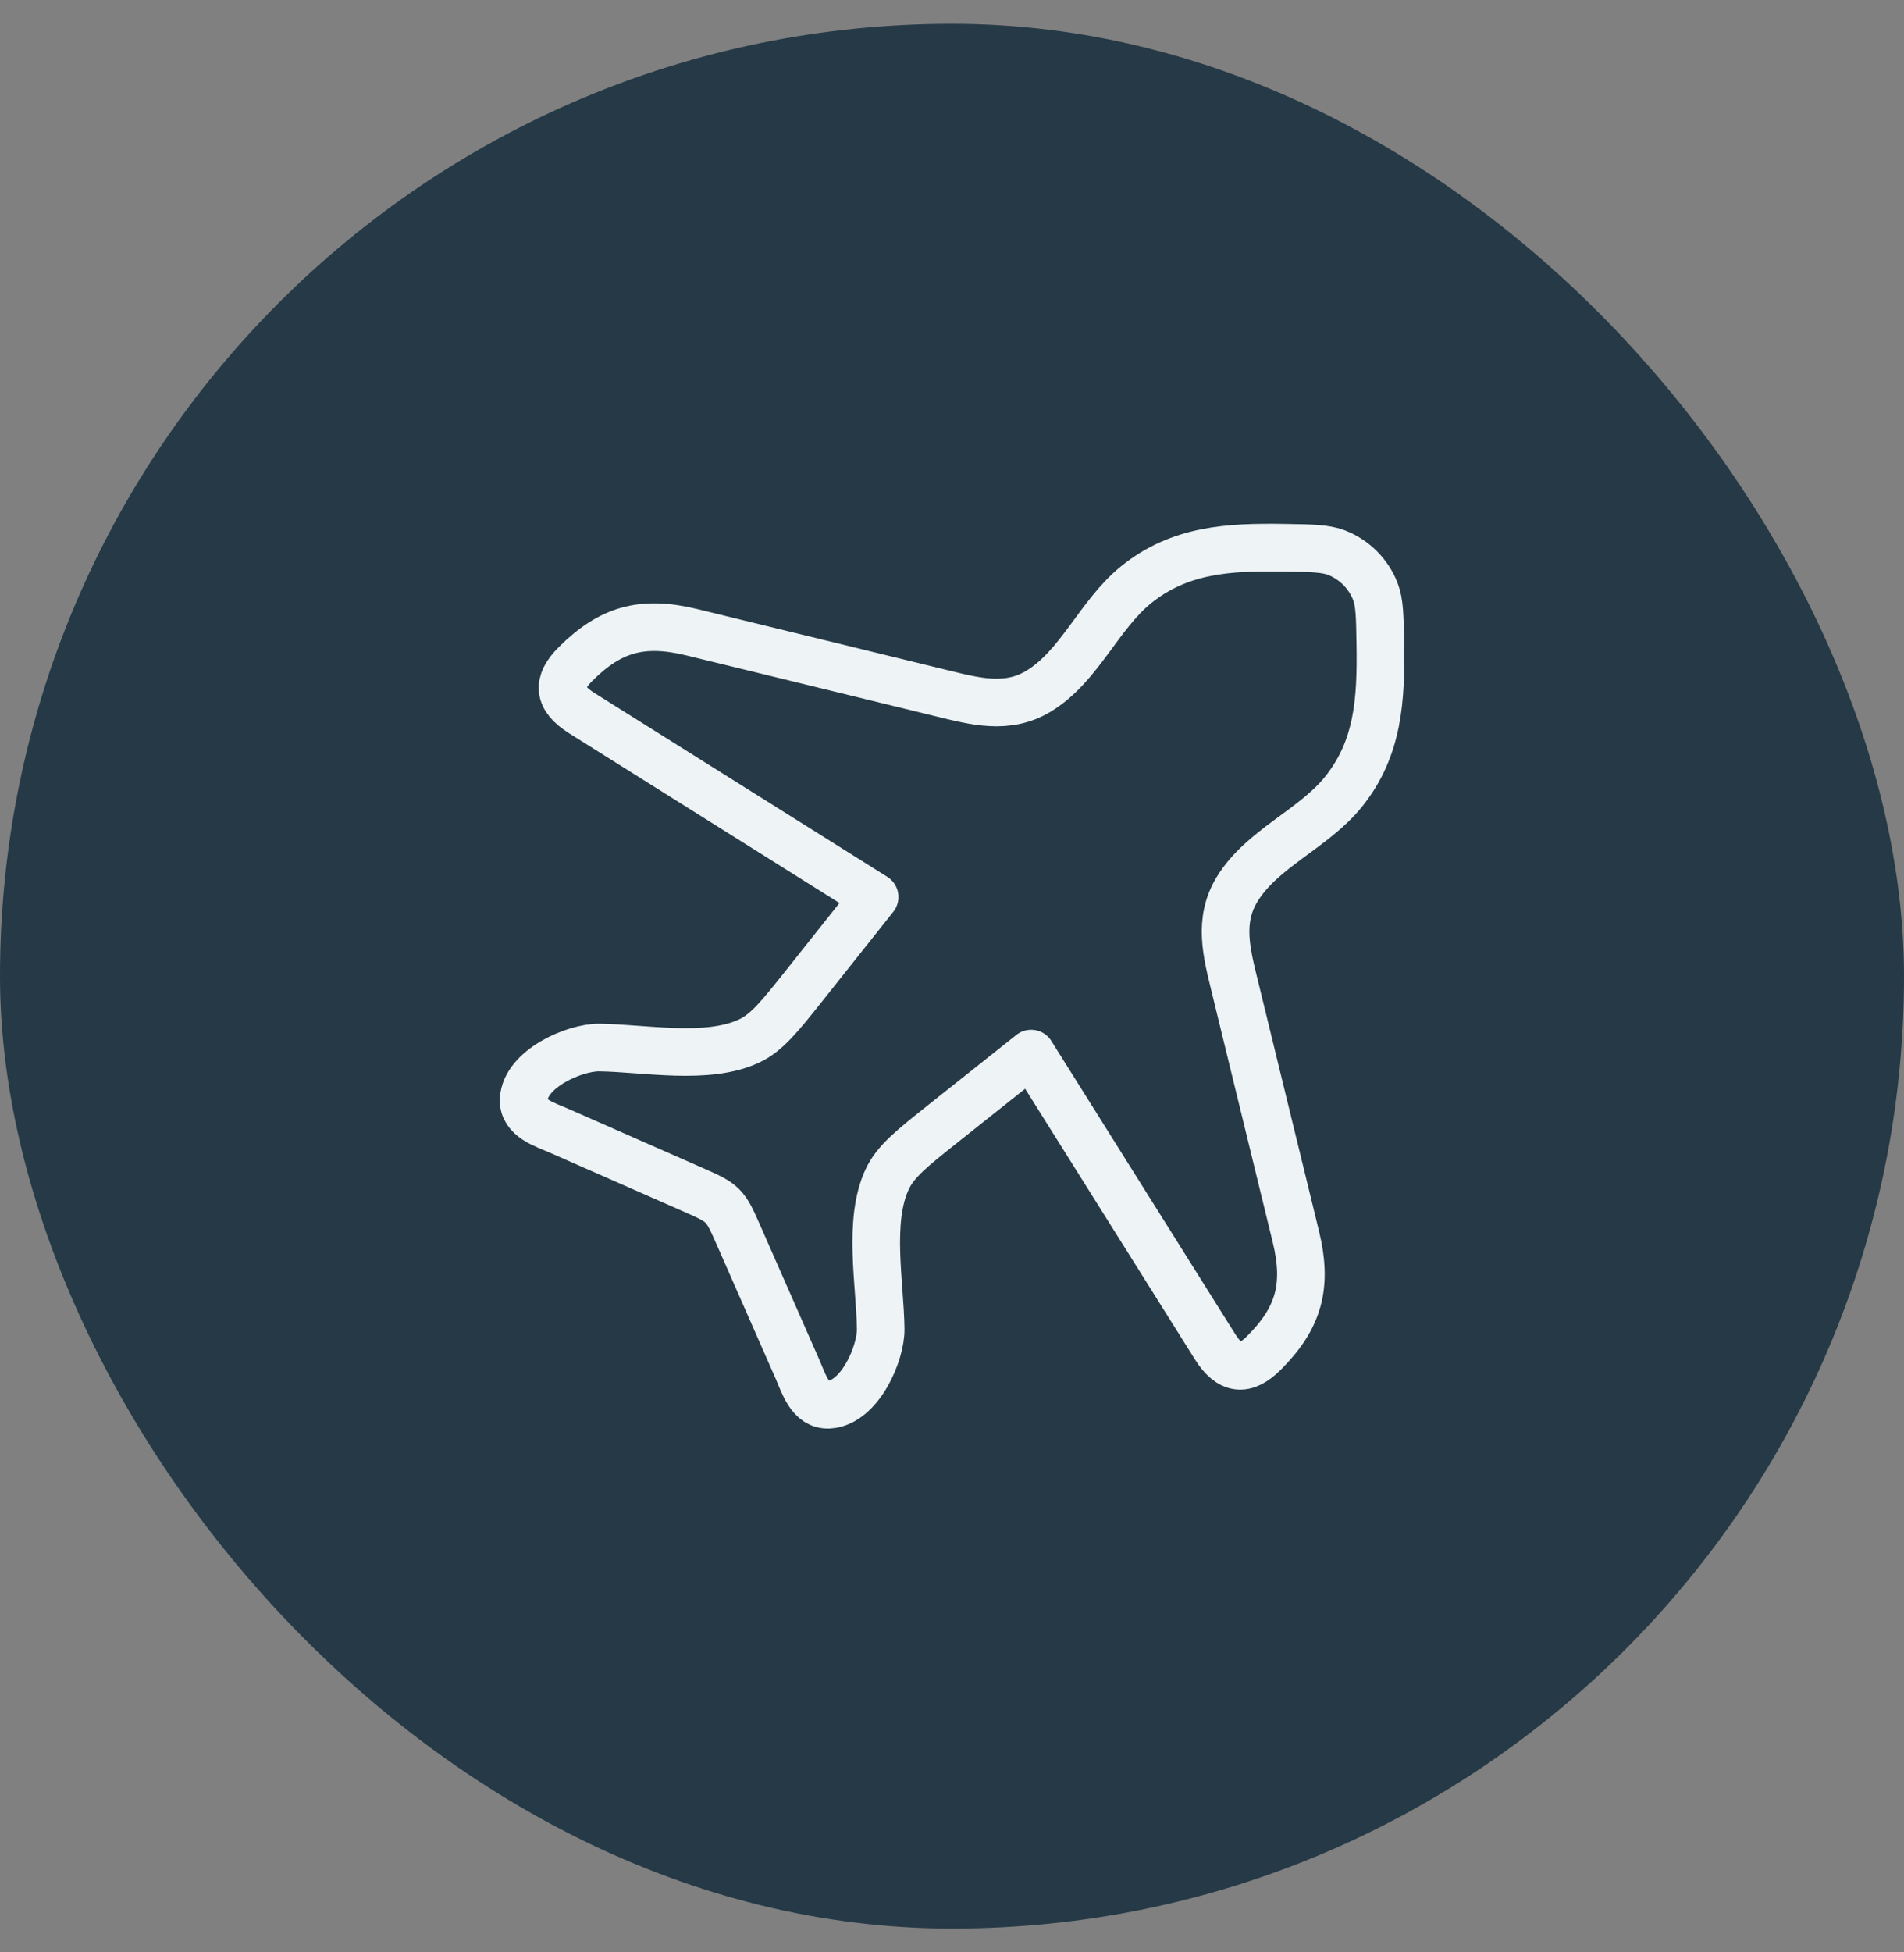 <svg width="40" height="41" viewBox="0 0 40 41" fill="none" xmlns="http://www.w3.org/2000/svg">
<rect x="0" y="0" width="40" height="41" fill="#808080" stroke="none"/>
<rect y="0.5" width="40" height="40" rx="20" fill="#253946"/>
<path d="M23.867 12.28C24.793 11.532 25.831 11.486 26.964 11.502C27.551 11.511 27.844 11.515 28.079 11.606C28.452 11.751 28.749 12.048 28.894 12.421C28.985 12.656 28.989 12.949 28.998 13.536C29.014 14.669 28.968 15.707 28.22 16.633C27.589 17.413 26.506 17.821 25.985 18.682C25.587 19.34 25.772 20.02 25.943 20.721L27.223 25.966C27.478 27.012 27.284 27.681 26.553 28.412C26.164 28.801 25.84 28.782 25.525 28.279L21.663 22.125L19.818 23.591C19.149 24.123 18.815 24.389 18.639 24.763C18.228 25.639 18.489 26.955 18.502 27.905C18.51 28.43 18.056 29.464 17.414 29.499C17.018 29.521 16.883 29.047 16.755 28.756L15.522 25.954C15.228 25.285 15.216 25.272 14.546 24.978L11.744 23.745C11.453 23.617 10.979 23.482 11.001 23.086C11.036 22.444 12.07 21.99 12.595 21.998C13.545 22.011 14.861 22.272 15.737 21.861C16.111 21.685 16.377 21.351 16.909 20.682L18.375 18.837L12.221 14.975C11.718 14.659 11.699 14.336 12.088 13.947C12.819 13.216 13.489 13.022 14.534 13.277L19.779 14.557C20.48 14.728 21.16 14.913 21.818 14.515C22.679 13.994 23.087 12.911 23.867 12.28Z" stroke="#EEF3F6" stroke-linecap="round" stroke-linejoin="round"/>
</svg>

